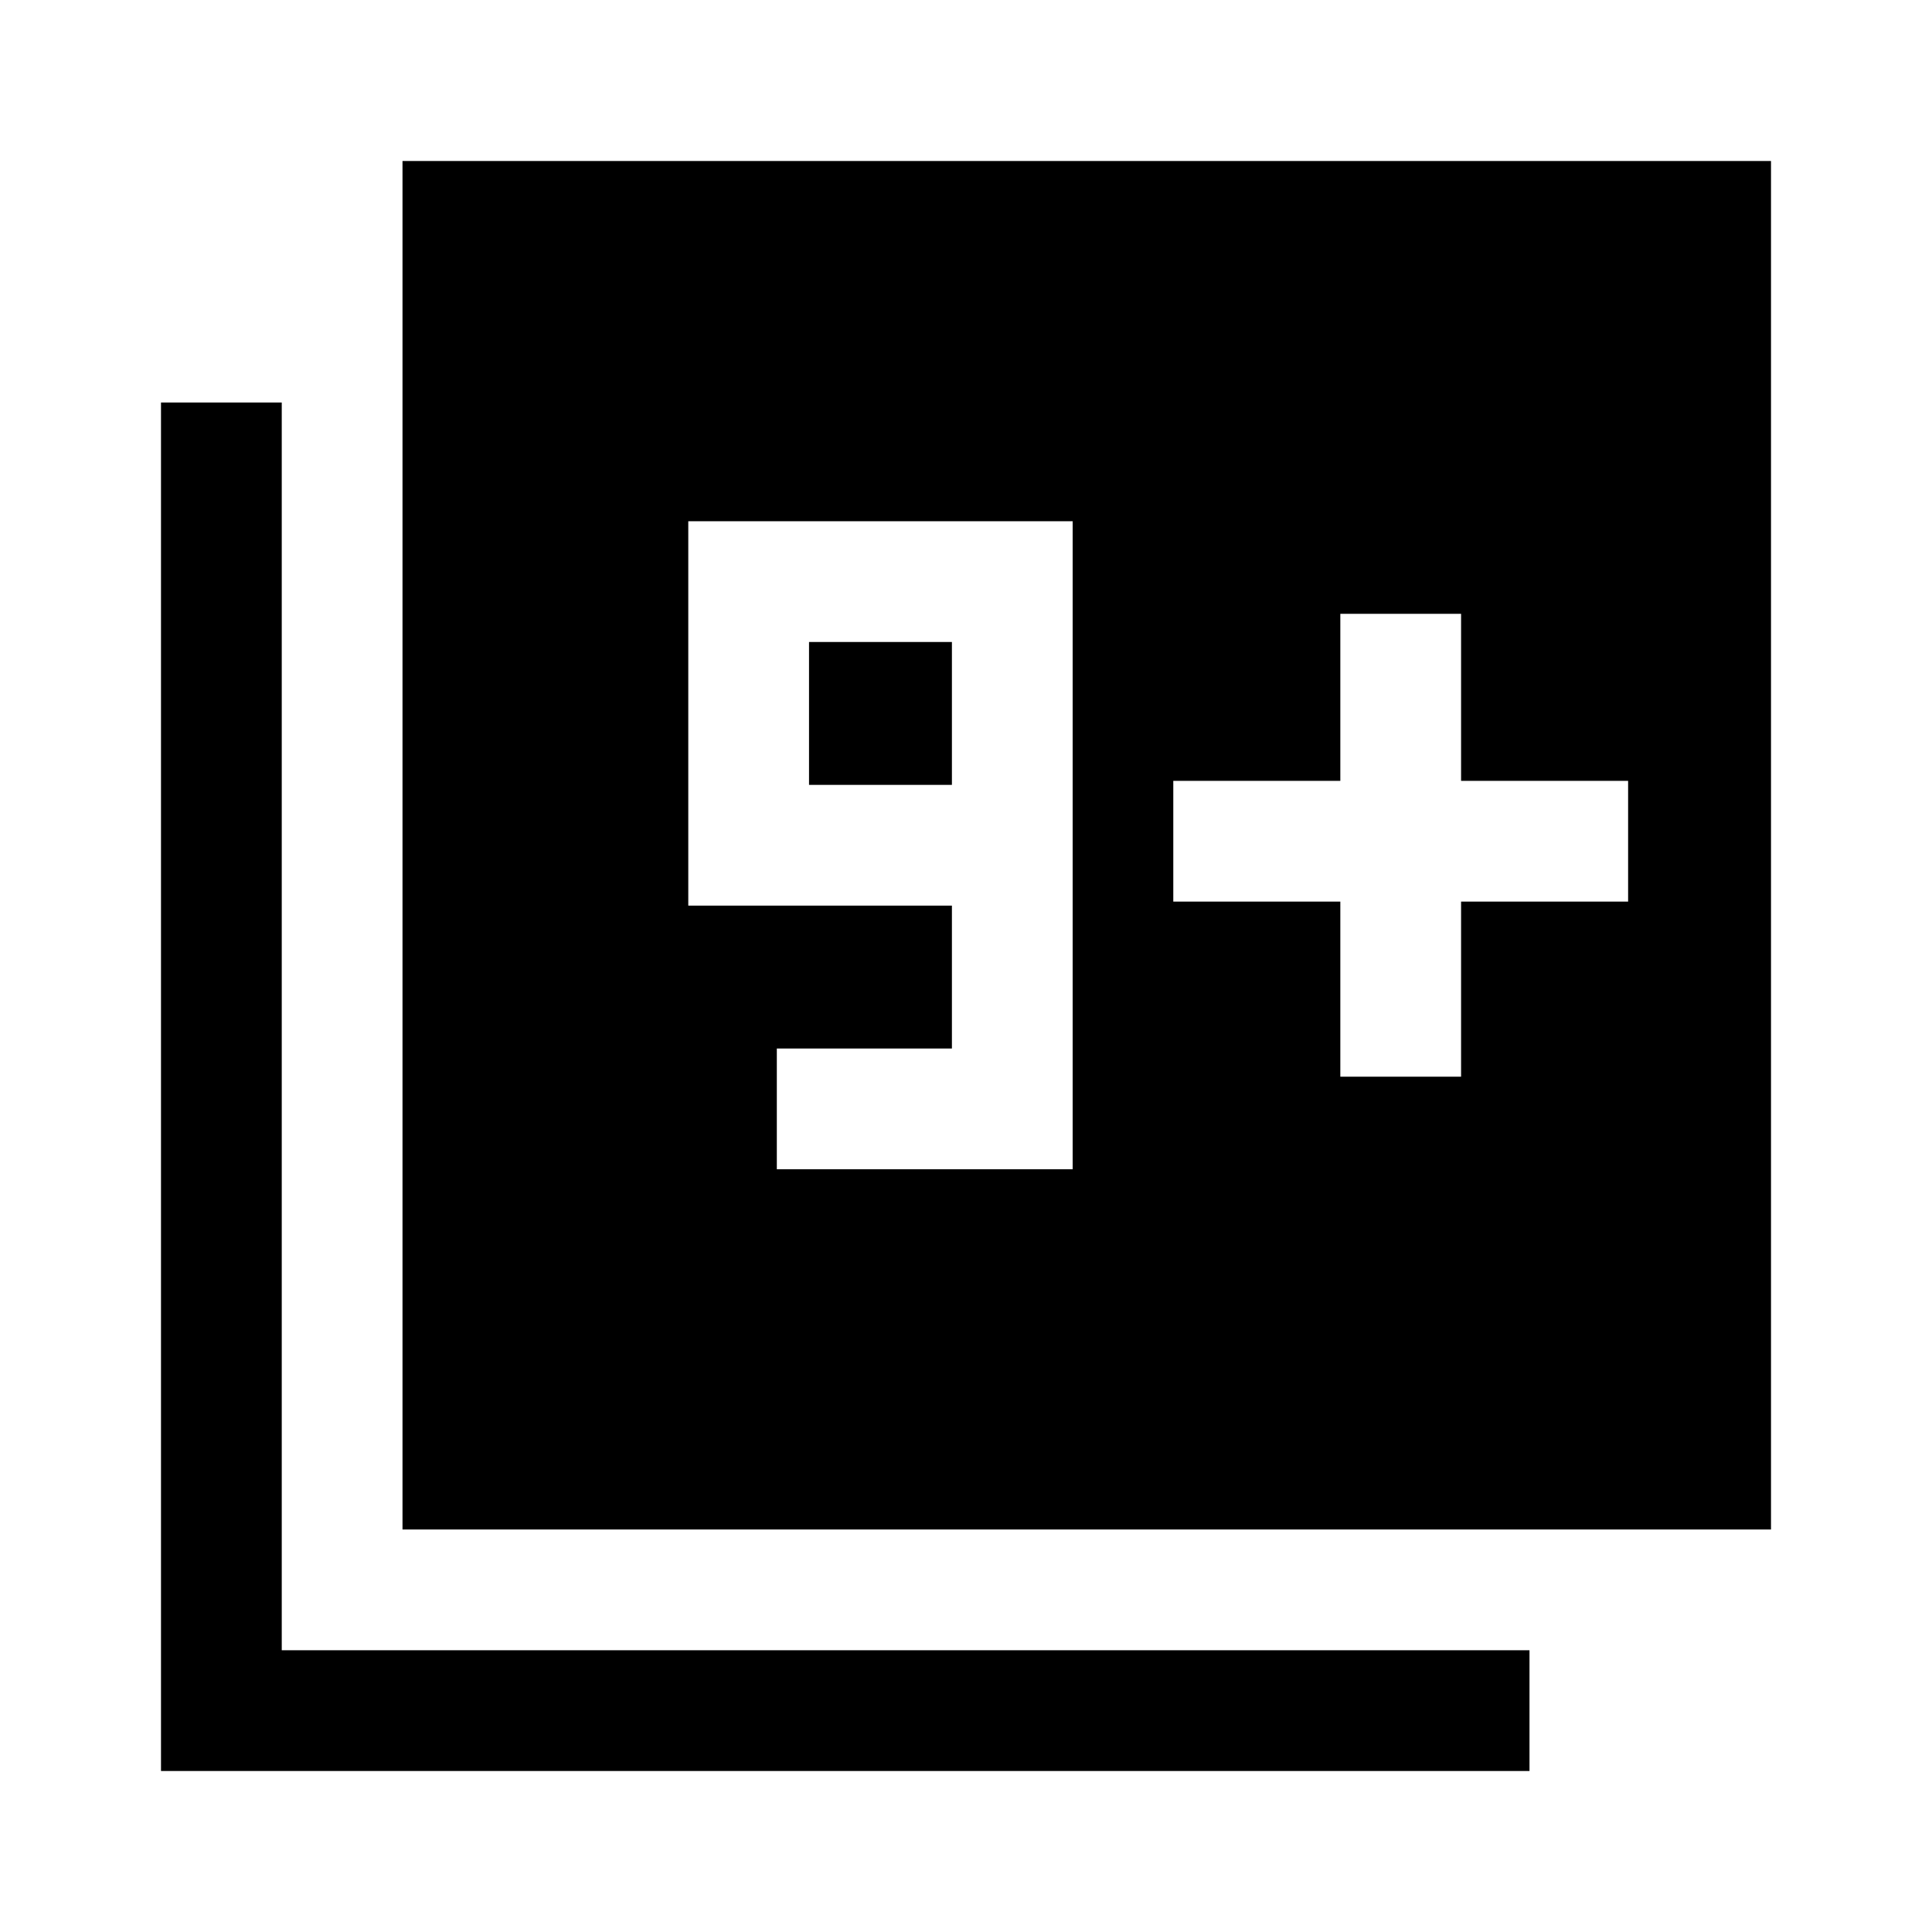 <svg xmlns="http://www.w3.org/2000/svg" width="48" height="48" viewBox="0 -960 960 960"><path d="M200-200v-680h680v680H200ZM80-80v-680h60v620h620v60H80Zm306-299h147v-322H342v191h131v71h-87v60Zm87-191h-71v-71h71v71Zm193 145h60v-87h83v-60h-83v-83h-60v83h-83v60h83v87Z"/></svg>